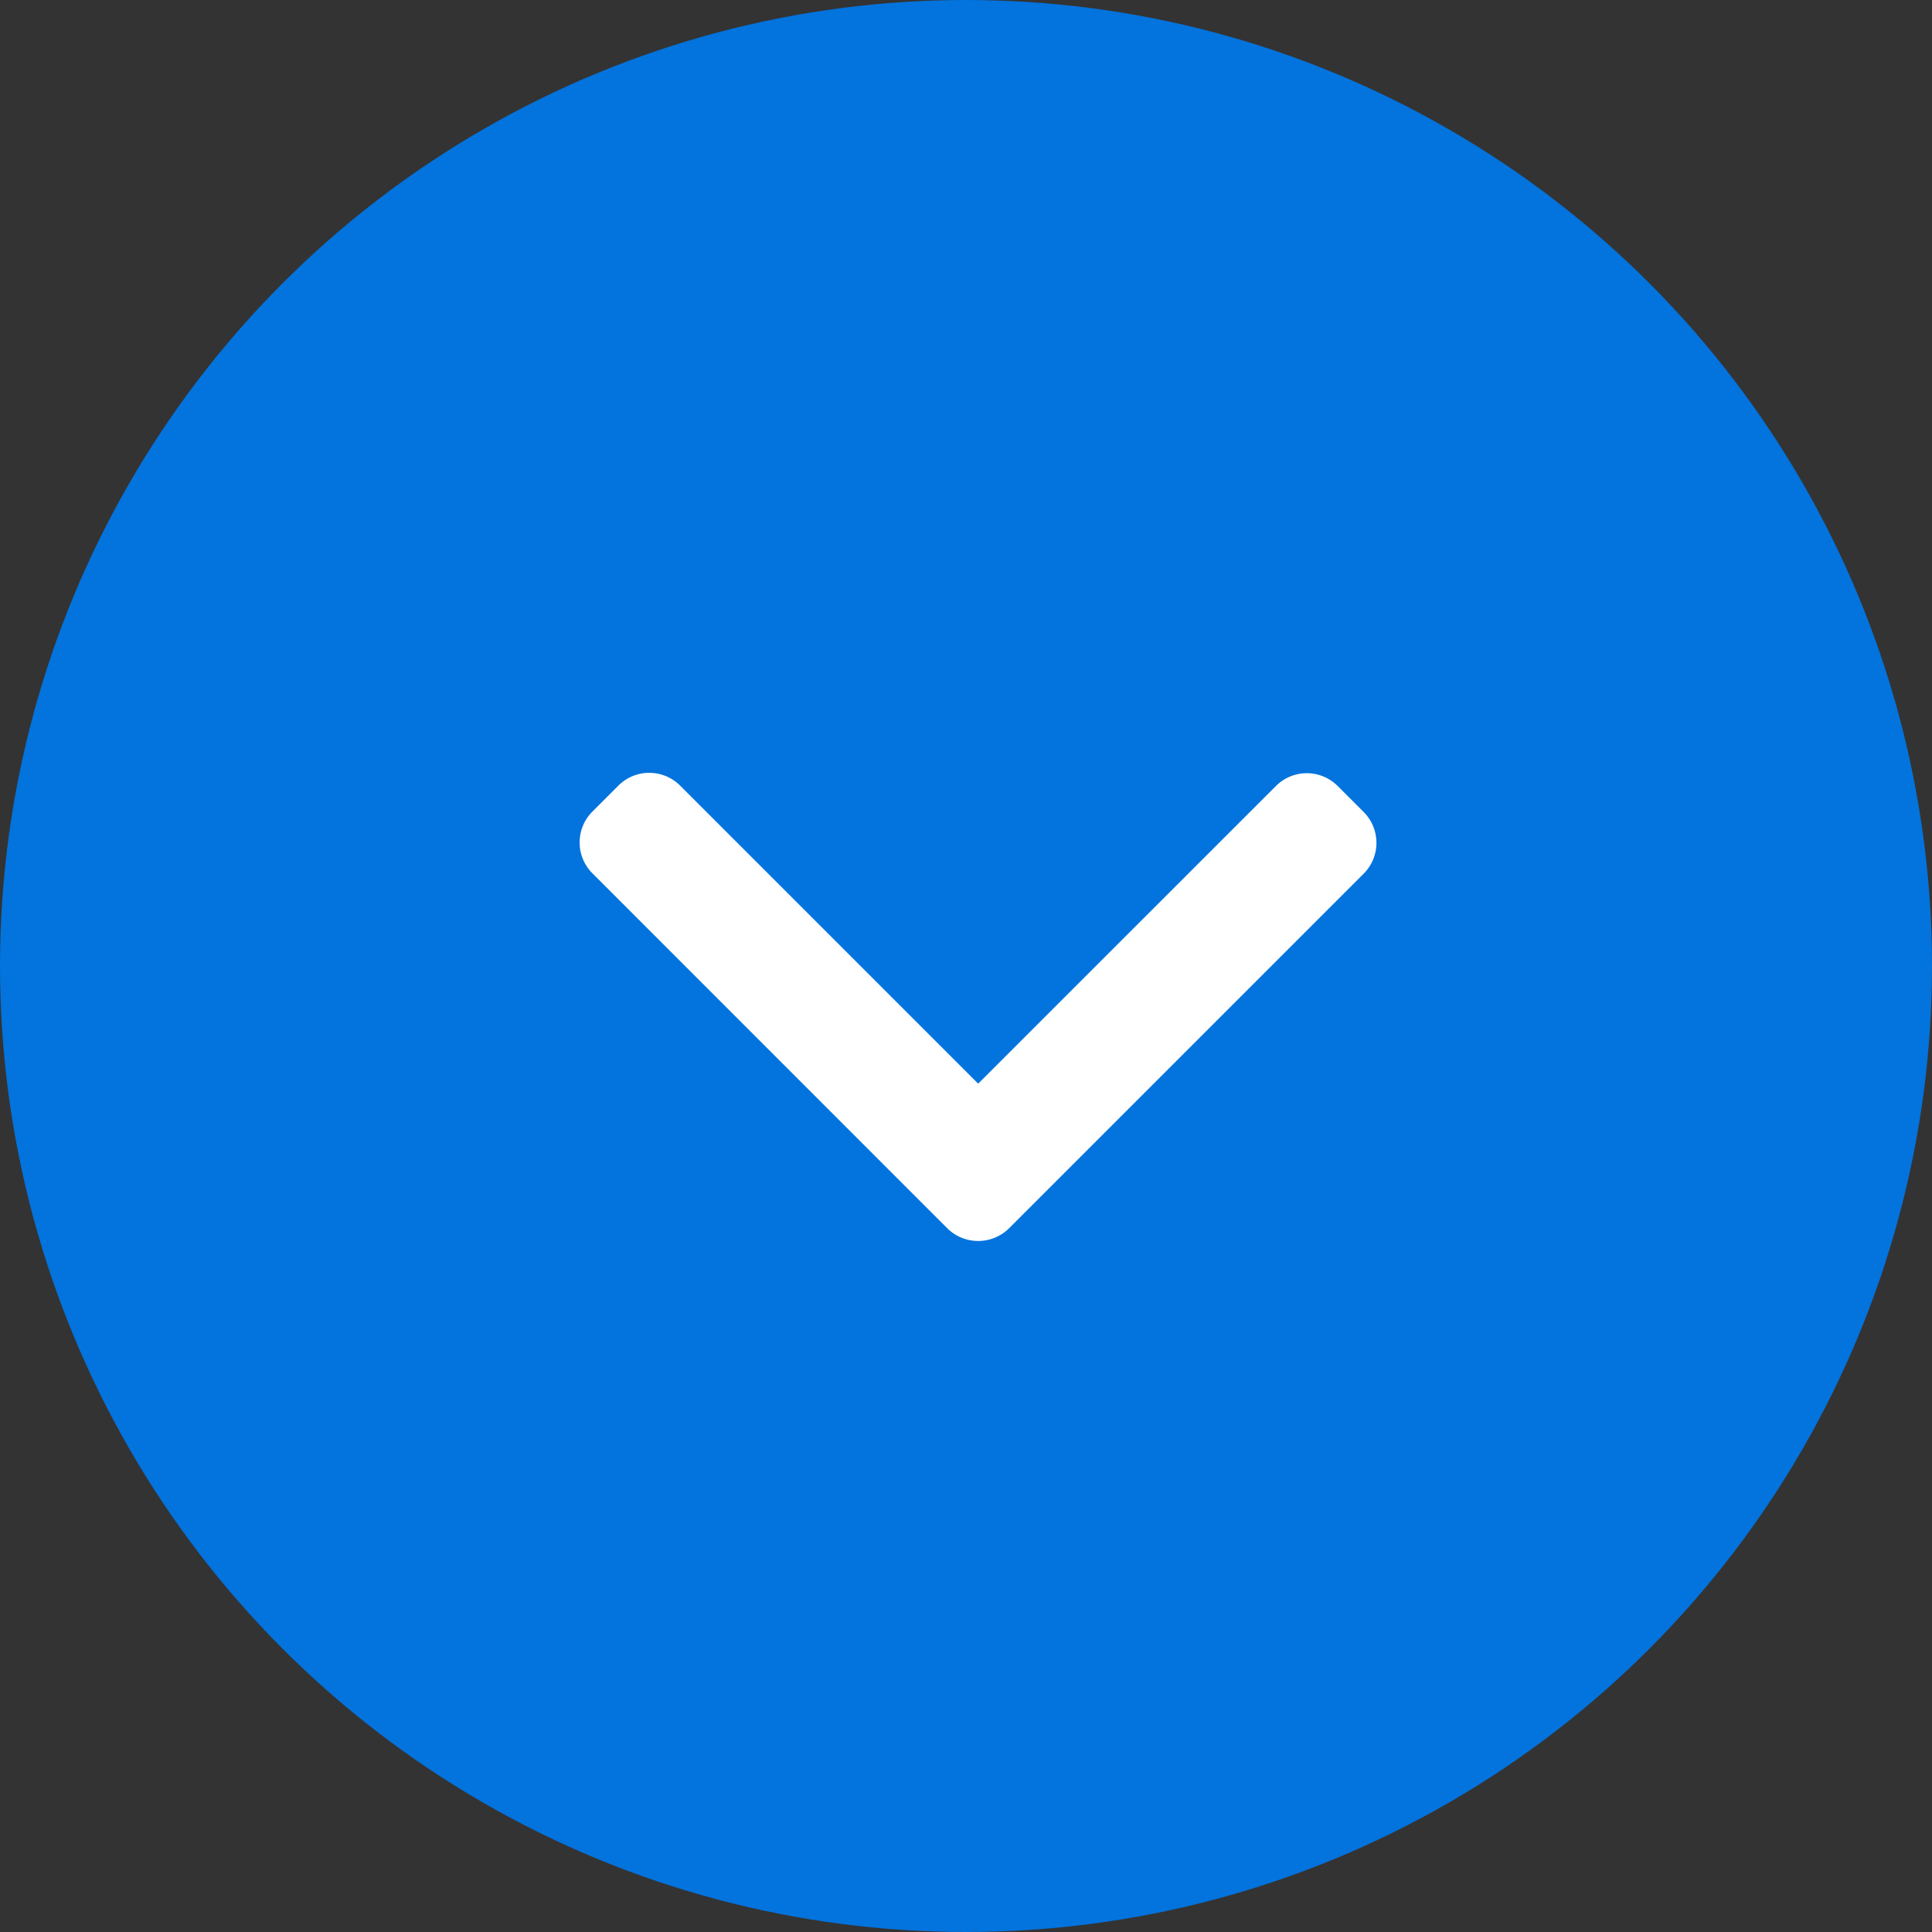 <svg xmlns="http://www.w3.org/2000/svg" width="20" height="20" viewBox="0 0 20 20">
  <rect x="0" y="0" width="20" height="20" fill="#333333" stroke="none"/>
  <g id="scroll_more" transform="translate(-667 -985)">
    <circle id="blue-bg" cx="10" cy="10" r="10" transform="translate(667 985)" fill="#0373dd"/>
    <g id="back" transform="translate(673 1099.326) rotate(-90)">
      <g id="Group_2059" data-name="Group 2059" transform="translate(101.48 0)">
        <path id="Path_1482" data-name="Path 1482" d="M103.108,4.126l3.086-3.086a.452.452,0,0,0,0-.638l-.27-.27a.452.452,0,0,0-.638,0l-3.675,3.674a.455.455,0,0,0,0,.64l3.671,3.671a.452.452,0,0,0,.638,0l.27-.27a.452.452,0,0,0,0-.638Z" transform="translate(-101.48 0)" fill="#fff"/>
      </g>
    </g>
  </g>
</svg>
